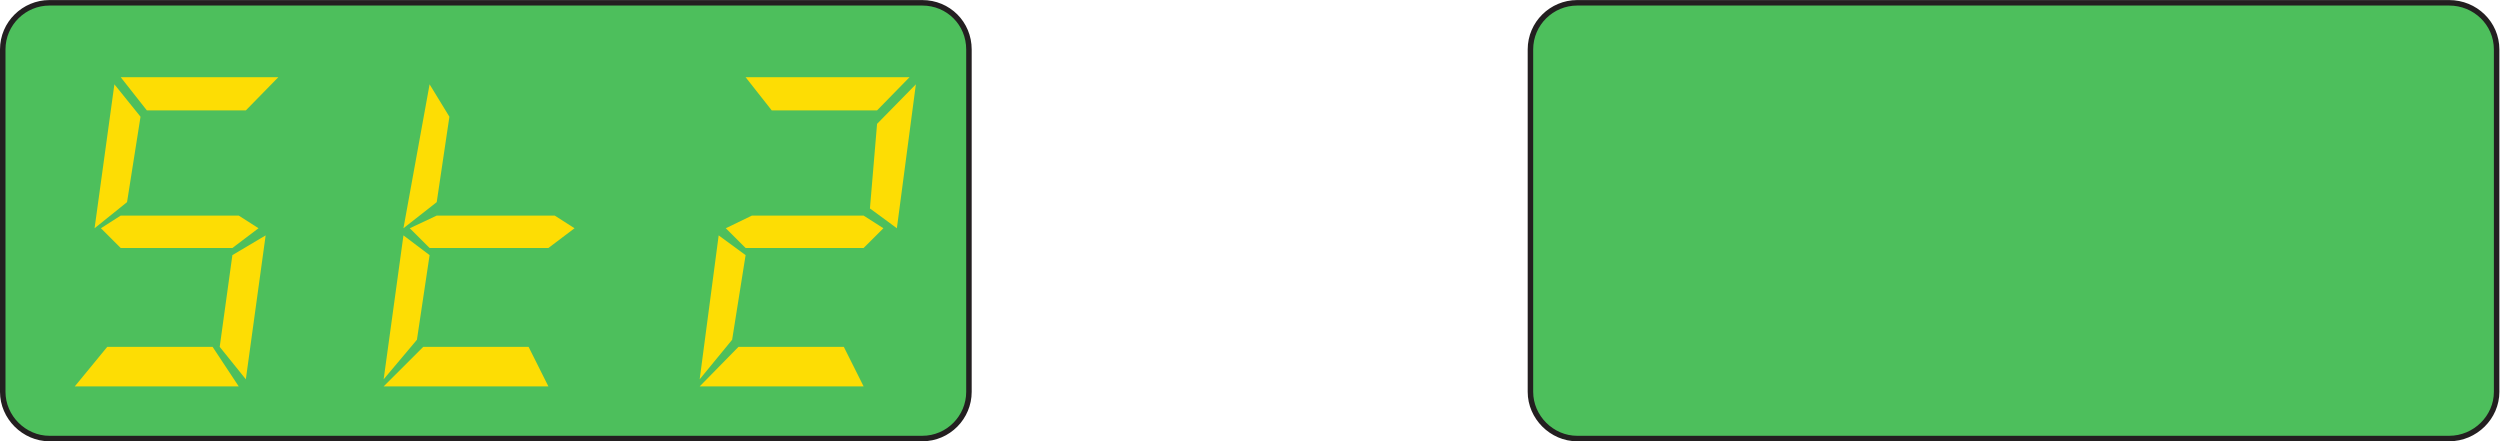 <?xml version="1.0" encoding="UTF-8" standalone="no"?>
<svg
   xmlns:dc="http://purl.org/dc/elements/1.1/"
   xmlns:cc="http://creativecommons.org/ns#"
   xmlns:rdf="http://www.w3.org/1999/02/22-rdf-syntax-ns#"
   xmlns:svg="http://www.w3.org/2000/svg"
   xmlns="http://www.w3.org/2000/svg"
   xmlns:sodipodi="http://sodipodi.sourceforge.net/DTD/sodipodi-0.dtd"
   xmlns:inkscape="http://www.inkscape.org/namespaces/inkscape"
   version="1.1"
   id="svg2"
   xml:space="preserve"
   width="251.307"
   height="44.36"
   viewBox="0 0 251.307 44.36"
   sodipodi:docname="secured..eps"><defs
     id="defs6" /><sodipodi:namedview
     pagecolor="#ffffff"
     bordercolor="#666666"
     borderopacity="1"
     objecttolerance="10"
     gridtolerance="10"
     guidetolerance="10"
     inkscape:pageopacity="0"
     inkscape:pageshadow="2"
     inkscape:window-width="640"
     inkscape:window-height="480"
     id="namedview4" /><g
     id="g10"
     inkscape:groupmode="layer"
     inkscape:label="ink_ext_XXXXXX"
     transform="matrix(1.333,0,0,-1.333,0,44.36)"><g
       id="g12"
       transform="scale(0.1)"><path
         d="m 1362.07,163.691 -24.5,-14.921 -9.54,-69.172 19.11,-24.445 14.93,108.539"
         style="fill:#82cd2b;fill-opacity:1;fill-rule:nonzero;stroke:none"
         id="path14" /><path
         d="m 1377,277.586 -25.08,-29.816 -9.55,-63.821 19.71,-14.902 14.92,108.539"
         style="fill:#82cd2b;fill-opacity:1;fill-rule:nonzero;stroke:none"
         id="path16" /><path
         d="m 1491.06,282.957 h 118.87 l -25.09,-25.059 h -78.83 l -14.95,25.059"
         style="fill:#82cd2b;fill-opacity:1;fill-rule:nonzero;stroke:none"
         id="path18" /><path
         d="m 1491.06,178.59 h 89.01 l 14.93,-9.531 -19.72,-14.911 h -89.59 l -14.92,14.911 20.29,9.531"
         style="fill:#82cd2b;fill-opacity:1;fill-rule:nonzero;stroke:none"
         id="path20" /><path
         d="m 1480.93,79.598 h 79.43 l 14.93,-29.816 h -124.22 l 29.86,29.816"
         style="fill:#82cd2b;fill-opacity:1;fill-rule:nonzero;stroke:none"
         id="path22" /><path
         d="m 1599.78,163.691 -24.5,-14.921 -10.14,-69.172 14.93,-24.445 19.71,108.539"
         style="fill:#82cd2b;fill-opacity:1;fill-rule:nonzero;stroke:none"
         id="path24" /><path
         d="m 1485.7,277.586 14.93,-24.457 -9.56,-64.399 -25.07,-19.683 19.7,108.539"
         style="fill:#82cd2b;fill-opacity:1;fill-rule:nonzero;stroke:none"
         id="path26" /><path
         d="M 1466,163.691 1485.7,148.77 1476.15,84.969 1451.07,55.152 1466,163.691"
         style="fill:#82cd2b;fill-opacity:1;fill-rule:nonzero;stroke:none"
         id="path28" /><path
         d="m 1605.16,79.598 c 9.56,0 14.33,-9.539 14.33,-14.922 0,-9.516 -4.77,-14.895 -14.33,-14.895 -5.38,0 -10.15,5.379 -10.15,14.895 0,5.383 4.77,14.922 10.15,14.922"
         style="fill:#82cd2b;fill-opacity:1;fill-rule:nonzero;stroke:none"
         id="path30" /><path
         d="M 1728.79,178.59 H 1813 l 14.93,-9.531 -14.93,-14.911 h -89.01 l -14.91,14.911 19.71,9.531"
         style="fill:#82cd2b;fill-opacity:1;fill-rule:nonzero;stroke:none"
         id="path32" /><path
         d="m 1832.71,163.691 -24.49,-14.921 -10.15,-69.172 19.7,-24.445 14.94,108.539"
         style="fill:#82cd2b;fill-opacity:1;fill-rule:nonzero;stroke:none"
         id="path34" /><path
         d="m 1853.02,277.586 -29.87,-29.816 -5.38,-63.821 20.31,-14.902 14.94,108.539"
         style="fill:#82cd2b;fill-opacity:1;fill-rule:nonzero;stroke:none"
         id="path36" /><path
         d="m 1718.63,277.586 20.32,-24.457 -10.16,-64.399 -24.49,-19.683 14.33,108.539"
         style="fill:#82cd2b;fill-opacity:1;fill-rule:nonzero;stroke:none"
         id="path38" /><path
         d="m 1371.63,79.598 c 5.37,0 10.15,-9.539 10.15,-14.922 0,-9.516 -4.78,-14.895 -10.15,-14.895 -9.56,0 -14.34,5.379 -14.34,14.895 0,5.383 4.78,14.922 14.34,14.922"
         style="fill:#57c25b;fill-opacity:1;fill-rule:nonzero;stroke:none"
         id="path40" /><path
         d="m 1614.71,277.586 -24.5,-29.816 -10.14,-63.821 19.71,-14.902 14.93,108.539"
         style="fill:#57c25b;fill-opacity:1;fill-rule:nonzero;stroke:none"
         id="path42" /><path
         d="m 1233.66,163.691 19.71,-14.921 -9.56,-63.801 -29.86,-29.817 19.71,108.539"
         style="fill:#57c25b;fill-opacity:1;fill-rule:nonzero;stroke:none"
         id="path44" /><path
         d="m 1253.37,282.957 h 118.26 l -24.49,-25.059 h -74.06 l -19.71,25.059"
         style="fill:#57c25b;fill-opacity:1;fill-rule:nonzero;stroke:none"
         id="path46" /><path
         d="m 1253.37,178.59 h 88.99 l 14.92,-9.531 -19.71,-14.911 h -84.2 l -14.93,14.911 14.93,9.531"
         style="fill:#57c25b;fill-opacity:1;fill-rule:nonzero;stroke:none"
         id="path48" /><path
         d="m 1243.82,79.598 h 78.84 l 19.71,-29.816 h -123.63 l 25.08,29.816"
         style="fill:#57c25b;fill-opacity:1;fill-rule:nonzero;stroke:none"
         id="path50" /><path
         d="m 1248.6,277.586 19.71,-24.457 -9.56,-64.399 -25.08,-19.683 14.93,108.539"
         style="fill:#57c25b;fill-opacity:1;fill-rule:nonzero;stroke:none"
         id="path52" /><path
         d="m 691.355,79.598 c 9.551,0 14.934,-9.539 14.934,-14.922 0,-9.516 -5.383,-14.895 -14.934,-14.895 -4.777,0 -14.937,5.379 -14.937,14.895 0,5.383 10.16,14.922 14.937,14.922"
         style="fill:#57c25b;fill-opacity:1;fill-rule:nonzero;stroke:none"
         id="path54" /><path
         d="m 577.273,178.59 h 84.215 l 14.93,-9.531 -14.93,-14.911 H 572.5 l -14.934,14.911 19.707,9.531"
         style="fill:#57c25b;fill-opacity:1;fill-rule:nonzero;stroke:none"
         id="path56" /><path
         d="m 453.047,79.598 c 10.16,0 14.933,-9.539 14.933,-14.922 0,-9.516 -4.773,-14.895 -14.933,-14.895 -4.781,0 -9.551,5.379 -9.551,14.895 0,5.383 4.77,14.922 9.551,14.922"
         style="fill:#57c25b;fill-opacity:1;fill-rule:nonzero;stroke:none"
         id="path58" /><path
         d="m 463.207,277.586 -24.492,-29.816 -10.156,-63.821 19.707,-14.902 14.941,108.539"
         style="fill:#57c25b;fill-opacity:1;fill-rule:nonzero;stroke:none"
         id="path60" /><path
         d="m 220.117,79.598 c 5.379,0 10.16,-9.539 10.16,-14.922 0,-9.516 -4.781,-14.895 -10.16,-14.895 -9.551,0 -14.929,5.379 -14.929,14.895 0,5.383 5.378,14.922 14.929,14.922"
         style="fill:#57c25b;fill-opacity:1;fill-rule:nonzero;stroke:none"
         id="path62" /><path
         d="M 91.117,79.598 H 170.559 L 190.27,49.781 H 66.625 l 24.492,29.816"
         style="fill:#57c25b;fill-opacity:1;fill-rule:nonzero;stroke:none"
         id="path64" /><path
         d="M 81.559,163.691 101.27,148.77 91.117,84.969 61.844,55.152 81.559,163.691"
         style="fill:#57c25b;fill-opacity:1;fill-rule:nonzero;stroke:none"
         id="path66" /><path
         d="M 101.27,282.957 H 220.129 L 195.641,257.898 H 120.977 L 101.27,282.957"
         style="fill:#57c25b;fill-opacity:1;fill-rule:nonzero;stroke:none"
         id="path68" /><path
         d="m 101.27,178.59 h 89 l 14.925,-9.531 -19.707,-14.911 H 101.27 l -14.93,14.911 14.93,9.531"
         style="fill:#57c25b;fill-opacity:1;fill-rule:nonzero;stroke:none"
         id="path70" /><path
         d="M 96.488,277.586 116.195,253.129 106.039,188.73 81.547,169.047 96.488,277.586"
         style="fill:#57c25b;fill-opacity:1;fill-rule:nonzero;stroke:none"
         id="path72" /><path
         d="M 210.566,163.691 185.48,148.77 175.918,79.598 195.629,55.152 210.566,163.691"
         style="fill:#82cd2b;fill-opacity:1;fill-rule:nonzero;stroke:none"
         id="path74" /><path
         d="m 225.496,277.586 -25.086,-29.816 -10.152,-63.821 20.308,-14.902 14.93,108.539"
         style="fill:#82cd2b;fill-opacity:1;fill-rule:nonzero;stroke:none"
         id="path76" /><path
         d="M 339.57,282.957 H 458.43 L 433.34,257.898 H 353.895 L 339.57,282.957"
         style="fill:#82cd2b;fill-opacity:1;fill-rule:nonzero;stroke:none"
         id="path78" /><path
         d="m 339.57,178.59 h 88.989 l 14.937,-9.531 -19.707,-14.911 h -89.601 l -14.93,14.911 20.312,9.531"
         style="fill:#82cd2b;fill-opacity:1;fill-rule:nonzero;stroke:none"
         id="path80" /><path
         d="m 329.418,79.598 h 79.43 L 423.789,49.781 H 299.547 l 29.871,29.816"
         style="fill:#82cd2b;fill-opacity:1;fill-rule:nonzero;stroke:none"
         id="path82" /><path
         d="M 448.266,163.691 423.789,148.77 413.629,79.598 428.559,55.152 448.266,163.691"
         style="fill:#82cd2b;fill-opacity:1;fill-rule:nonzero;stroke:none"
         id="path84" /><path
         d="m 334.199,277.586 14.938,-24.457 -9.559,-64.399 -25.09,-19.683 19.711,108.539"
         style="fill:#82cd2b;fill-opacity:1;fill-rule:nonzero;stroke:none"
         id="path86" /><path
         d="M 314.488,163.691 334.199,148.77 324.648,84.969 299.555,55.152 314.488,163.691"
         style="fill:#82cd2b;fill-opacity:1;fill-rule:nonzero;stroke:none"
         id="path88" /><path
         d="M 572.5,282.957 H 696.129 L 671.645,257.898 H 592.207 L 572.5,282.957"
         style="fill:#82cd2b;fill-opacity:1;fill-rule:nonzero;stroke:none"
         id="path90" /><path
         d="m 567.129,79.598 h 79.437 L 661.5,49.781 H 537.867 l 29.262,29.816"
         style="fill:#82cd2b;fill-opacity:1;fill-rule:nonzero;stroke:none"
         id="path92" /><path
         d="M 681.195,163.691 656.711,148.77 646.559,79.598 666.27,55.152 681.195,163.691"
         style="fill:#82cd2b;fill-opacity:1;fill-rule:nonzero;stroke:none"
         id="path94" /><path
         d="m 700.906,277.586 -29.261,-29.816 -5.375,-63.821 20.308,-14.902 14.328,108.539"
         style="fill:#82cd2b;fill-opacity:1;fill-rule:nonzero;stroke:none"
         id="path96" /><path
         d="m 567.129,277.586 20.309,-24.457 -10.149,-64.399 -25.094,-19.683 14.934,108.539"
         style="fill:#82cd2b;fill-opacity:1;fill-rule:nonzero;stroke:none"
         id="path98" /><path
         d="M 552.195,163.691 572.512,148.77 562.348,84.969 537.867,55.152 552.195,163.691"
         style="fill:#82cd2b;fill-opacity:1;fill-rule:nonzero;stroke:none"
         id="path100" /><path
         d="M 37.367,2.07 H 695.535 c 19.715,0 35.242,16.098 35.242,35.191 V 295.477 c 0,19.675 -15.527,35.191 -35.242,35.191 H 37.367 c -19.121,0 -35.238,-15.516 -35.238,-35.191 V 37.262 C 2.129,18.168 18.246,2.07 37.367,2.07"
         style="fill:#4dbf5c;fill-opacity:1;fill-rule:nonzero;stroke:none"
         id="path102" /><path
         d="M 37.309,2.07 H 695.461 c 19.699,0 35.23,16.098 35.23,35.187 V 295.484 c 0,19.676 -15.531,35.184 -35.23,35.184 H 37.309 C 18.195,330.668 2.07,315.16 2.07,295.484 V 37.258 C 2.07,18.168 18.195,2.07 37.309,2.07 Z"
         style="fill:none;stroke:#231f20;stroke-width:4.14;stroke-linecap:butt;stroke-linejoin:miter;stroke-miterlimit:4;stroke-dasharray:none;stroke-opacity:1"
         id="path104" /><path
         d="m 1723.99,282.957 h 123.65 l -24.5,-25.059 h -79.43 l -19.72,25.059"
         style="fill:#57c25b;fill-opacity:1;fill-rule:nonzero;stroke:none"
         id="path106" /><path
         d="m 1718.63,79.598 h 79.44 l 14.94,-29.816 h -123.64 l 29.26,29.816"
         style="fill:#57c25b;fill-opacity:1;fill-rule:nonzero;stroke:none"
         id="path108" /><path
         d="m 1704.29,163.691 19.7,-14.921 -10.14,-63.801 -24.48,-29.817 14.92,108.539"
         style="fill:#57c25b;fill-opacity:1;fill-rule:nonzero;stroke:none"
         id="path110" /><path
         d="m 1842.86,79.598 c 10.15,0 14.91,-9.539 14.91,-14.922 0,-9.516 -4.76,-14.895 -14.91,-14.895 -4.79,0 -14.93,5.379 -14.93,14.895 0,5.383 10.14,14.922 14.93,14.922"
         style="fill:#57c25b;fill-opacity:1;fill-rule:nonzero;stroke:none"
         id="path112" /><path
         d="m 1189.47,2.07 h 657.57 c 19.71,0 35.84,16.098 35.84,35.191 V 295.477 c 0,19.675 -16.13,35.191 -35.84,35.191 h -657.57 c -19.11,0 -35.24,-15.516 -35.24,-35.191 V 37.262 c 0,-19.094 16.13,-35.191 35.24,-35.191"
         style="fill:#4dbf5c;fill-opacity:1;fill-rule:nonzero;stroke:none"
         id="path114" /><path
         d="m 1189.36,2.07 h 657.53 c 19.72,0 35.84,16.098 35.84,35.187 V 295.484 c 0,19.676 -16.12,35.184 -35.84,35.184 h -657.53 c -19.12,0 -35.24,-15.508 -35.24,-35.184 V 37.258 c 0,-19.09 16.12,-35.187 35.24,-35.187 z"
         style="fill:none;stroke:#231f20;stroke-width:4.14;stroke-linecap:butt;stroke-linejoin:miter;stroke-miterlimit:4;stroke-dasharray:none;stroke-opacity:1"
         id="path116" /><path
         d="m 567.035,170.211 h 84.215 l 14.926,-9.551 -14.926,-14.89 h -88.992 l -14.93,14.89 19.707,9.551"
         style="fill:#fddd04;fill-opacity:1;fill-rule:nonzero;stroke:none"
         id="path118" /><path
         d="M 80.879,71.219 H 160.316 L 180.027,41.391 H 56.387 l 24.492,29.828"
         style="fill:#fddd04;fill-opacity:1;fill-rule:nonzero;stroke:none"
         id="path120" /><path
         d="M 91.027,274.57 H 209.879 L 185.395,249.531 H 110.738 L 91.027,274.57"
         style="fill:#fddd04;fill-opacity:1;fill-rule:nonzero;stroke:none"
         id="path122" /><path
         d="M 91.027,170.211 H 180.027 L 194.945,160.66 175.25,145.77 H 91.027 l -14.93,14.89 14.93,9.551"
         style="fill:#fddd04;fill-opacity:1;fill-rule:nonzero;stroke:none"
         id="path124" /><path
         d="M 86.262,269.199 105.969,244.762 95.805,180.352 71.32,160.66 86.262,269.199"
         style="fill:#fddd04;fill-opacity:1;fill-rule:nonzero;stroke:none"
         id="path126" /><path
         d="m 31.898,312.73 v 0"
         style="fill:#fddd04;fill-opacity:1;fill-rule:nonzero;stroke:none"
         id="path128" /><path
         d="M 200.328,155.289 175.238,140.391 165.68,71.211 185.387,46.746"
         style="fill:#fddd04;fill-opacity:1;fill-rule:nonzero;stroke:none"
         id="path130" /><path
         d="m 329.336,170.211 h 88.992 l 14.93,-9.551 -19.699,-14.89 h -89.598 l -14.934,14.89 20.309,9.551"
         style="fill:#fddd04;fill-opacity:1;fill-rule:nonzero;stroke:none"
         id="path132" /><path
         d="m 319.18,71.219 h 79.429 L 413.551,41.391 H 289.309 l 29.871,29.828"
         style="fill:#fddd04;fill-opacity:1;fill-rule:nonzero;stroke:none"
         id="path134" /><path
         d="m 323.961,269.199 14.934,-24.437 -9.559,-64.41 -25.09,-19.692 19.715,108.539"
         style="fill:#fddd04;fill-opacity:1;fill-rule:nonzero;stroke:none"
         id="path136" /><path
         d="M 304.246,155.289 323.961,140.391 314.41,76.566 289.316,46.746 304.246,155.289"
         style="fill:#fddd04;fill-opacity:1;fill-rule:nonzero;stroke:none"
         id="path138" /><path
         d="M 562.258,274.57 H 685.891 L 661.406,249.531 H 581.969 L 562.258,274.57"
         style="fill:#fddd04;fill-opacity:1;fill-rule:nonzero;stroke:none"
         id="path140" /><path
         d="m 556.891,71.219 h 79.437 L 651.262,41.391 H 527.629 l 29.262,29.828"
         style="fill:#fddd04;fill-opacity:1;fill-rule:nonzero;stroke:none"
         id="path142" /><path
         d="m 690.668,269.199 -29.262,-29.82 -5.383,-63.797 20.317,-14.922 14.328,108.539"
         style="fill:#fddd04;fill-opacity:1;fill-rule:nonzero;stroke:none"
         id="path144" /><path
         d="M 541.957,155.289 562.266,140.391 552.109,76.566 527.629,46.746 541.957,155.289"
         style="fill:#fddd04;fill-opacity:1;fill-rule:nonzero;stroke:none"
         id="path146" /><path
         d="m 1184.93,312.73 v 0"
         style="fill:#fddd04;fill-opacity:1;fill-rule:nonzero;stroke:none"
         id="path148" /></g></g></svg>
